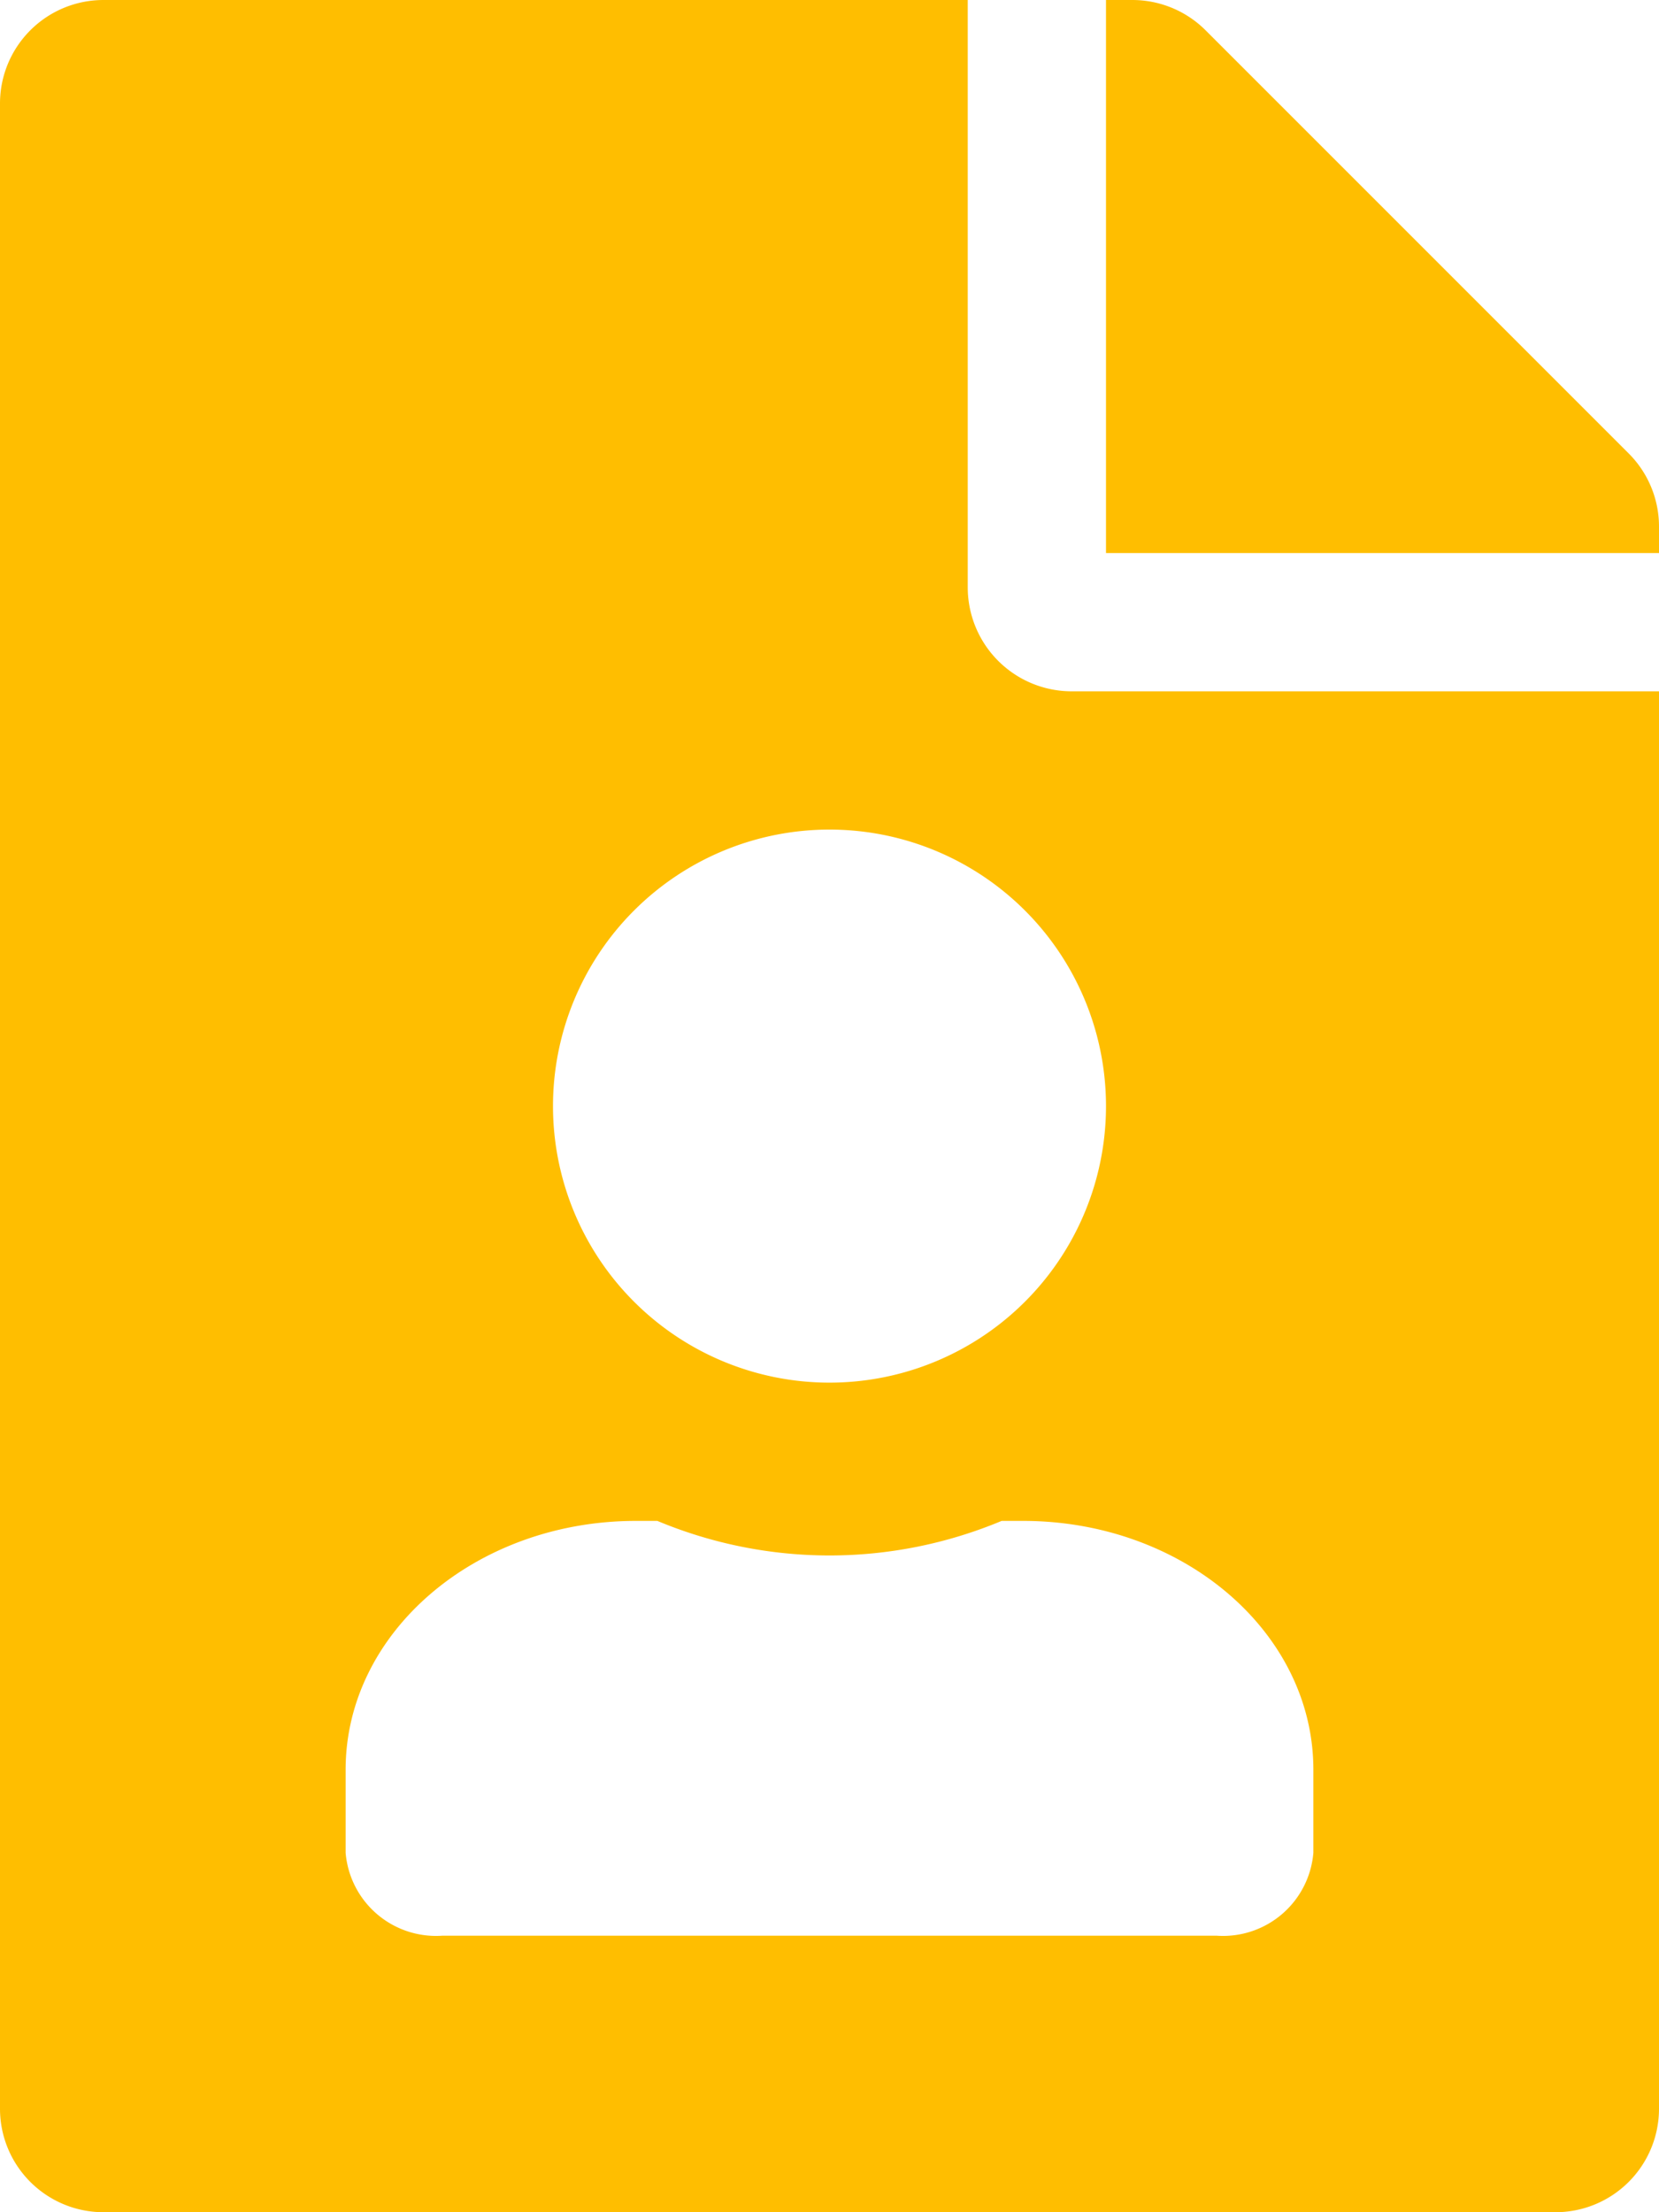 <svg xmlns="http://www.w3.org/2000/svg" width="30" height="40" viewBox="0 0 30 40"><path d="M17.5-24.375V-35H1.875A1.871,1.871,0,0,0,0-33.125V3.125A1.871,1.871,0,0,0,1.875,5h26.25A1.871,1.871,0,0,0,30,3.125V-22.5H19.375A1.88,1.88,0,0,1,17.5-24.375ZM23.75-3v1.5A1.639,1.639,0,0,1,22,0H8A1.64,1.64,0,0,1,6.25-1.5V-3c0-2.485,2.351-4.5,5.25-4.5h.387A8.073,8.073,0,0,0,15-6.875,8.073,8.073,0,0,0,18.113-7.5H18.5C21.4-7.5,23.75-5.485,23.75-3ZM15-10a5,5,0,0,1-5-5,5,5,0,0,1,5-5,5,5,0,0,1,5,5A5,5,0,0,1,15-10ZM29.453-26.8,21.8-34.453A1.874,1.874,0,0,0,20.476-35H20v10H30v-.477A1.869,1.869,0,0,0,29.453-26.8Z" transform="translate(0 35)" fill="#ffbe00"/></svg>
